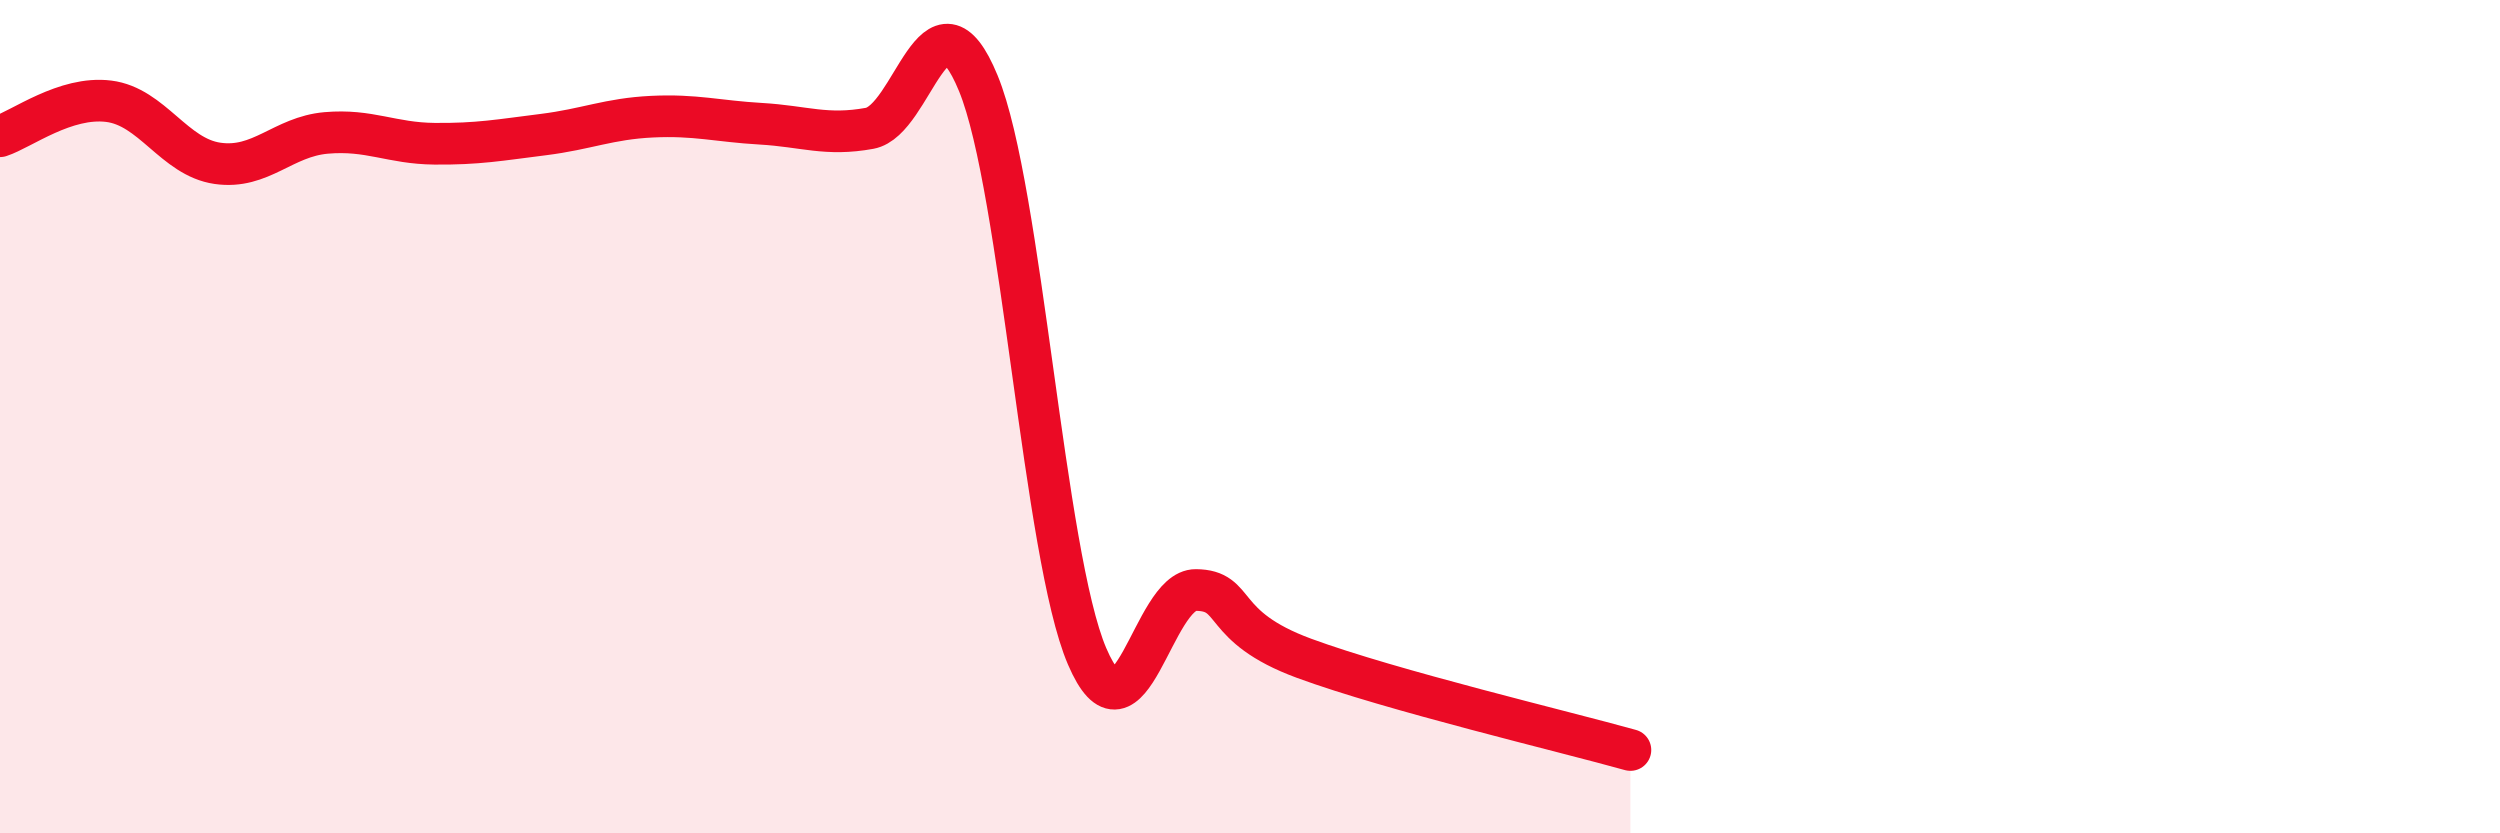 
    <svg width="60" height="20" viewBox="0 0 60 20" xmlns="http://www.w3.org/2000/svg">
      <path
        d="M 0,3.27 C 0.52,3.1 1.57,2.3 2.61,2.43 C 3.65,2.56 4.18,3.77 5.22,3.92 C 6.26,4.07 6.79,3.28 7.83,3.19 C 8.87,3.1 9.39,3.44 10.43,3.45 C 11.47,3.46 12,3.36 13.04,3.23 C 14.08,3.1 14.61,2.85 15.65,2.8 C 16.69,2.75 17.22,2.91 18.26,2.97 C 19.3,3.03 19.83,3.27 20.87,3.08 C 21.91,2.89 22.44,-0.53 23.48,2 C 24.52,4.53 25.05,13.32 26.09,15.75 C 27.13,18.18 27.66,14.15 28.7,14.16 C 29.74,14.17 29.21,15.03 31.3,15.8 C 33.39,16.57 37.56,17.56 39.13,18L39.13 20L0 20Z"
        fill="#EB0A25"
        opacity="0.1"
        stroke-linecap="round"
        stroke-linejoin="round"
      />
      <path
        d="M 0,3.27 C 0.52,3.1 1.57,2.3 2.61,2.43 C 3.65,2.56 4.18,3.77 5.22,3.92 C 6.26,4.07 6.79,3.28 7.83,3.19 C 8.87,3.1 9.39,3.44 10.43,3.45 C 11.47,3.46 12,3.36 13.04,3.23 C 14.08,3.1 14.61,2.85 15.65,2.8 C 16.69,2.75 17.22,2.91 18.26,2.97 C 19.3,3.03 19.83,3.27 20.87,3.08 C 21.91,2.89 22.44,-0.53 23.48,2 C 24.52,4.53 25.05,13.32 26.09,15.75 C 27.13,18.18 27.66,14.15 28.7,14.16 C 29.74,14.17 29.21,15.03 31.3,15.8 C 33.39,16.57 37.56,17.56 39.13,18"
        stroke="#EB0A25"
        stroke-width="1"
        fill="none"
        stroke-linecap="round"
        stroke-linejoin="round"
      />
    </svg>
  